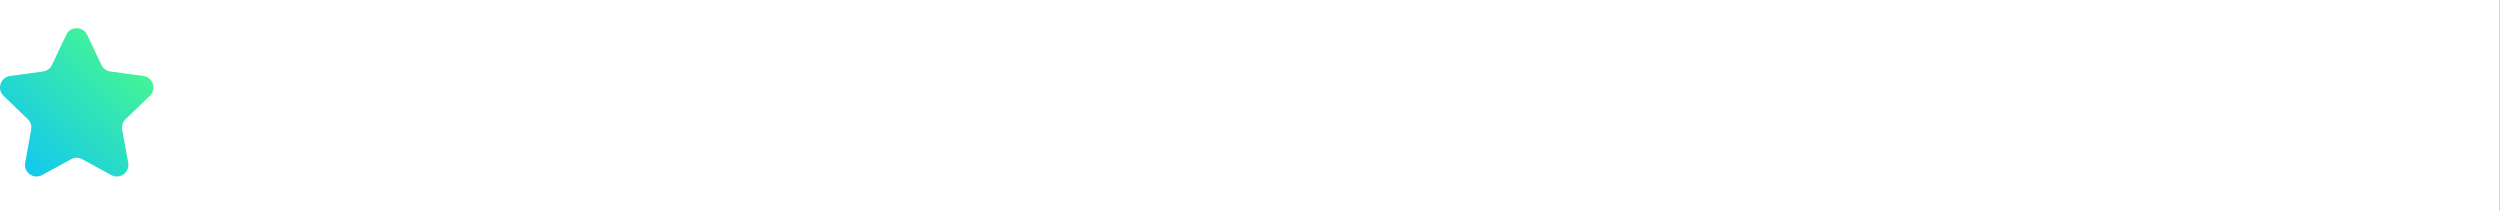 <?xml version="1.0" encoding="UTF-8" standalone="no"?> <svg xmlns="http://www.w3.org/2000/svg" xmlns:xlink="http://www.w3.org/1999/xlink" xmlns:serif="http://www.serif.com/" width="100%" height="100%" viewBox="0 0 2046 173" version="1.1" xml:space="preserve" style="fill-rule:evenodd;clip-rule:evenodd;stroke-linejoin:round;stroke-miterlimit:2;"><rect x="0" y="0" width="2046" height="173" fill="#333333" stroke="none"/><rect x="0" y="0" width="2045.83" height="172.917" style="fill:#fff;"></rect><path d="M54.2,28.499c3.426,-7.218 13.697,-7.218 17.123,0l11.712,24.677c1.372,2.891 4.112,4.895 7.283,5.326l26.995,3.675c7.842,1.068 10.998,10.709 5.306,16.207l-19.854,19.178c-2.276,2.198 -3.304,5.385 -2.743,8.498l4.904,27.209c1.412,7.835 -6.88,13.814 -13.867,9.999l-23.757,-12.969c-2.83,-1.545 -6.251,-1.545 -9.082,-0l-23.756,12.969c-6.987,3.815 -15.28,-2.165 -13.868,-9.999l4.905,-27.209c0.561,-3.113 -0.468,-6.3 -2.743,-8.498l-19.854,-19.178c-5.693,-5.498 -2.537,-15.139 5.305,-16.207l26.995,-3.675c3.172,-0.431 5.911,-2.435 7.284,-5.326l11.712,-24.677Z" style="fill:url(#_Linear1);fill-rule:nonzero;"></path><defs><linearGradient id="_Linear1" x1="0" y1="0" x2="1" y2="0" gradientUnits="userSpaceOnUse" gradientTransform="matrix(-121.295,125.451,-125.451,-121.295,125.523,23.086)"><stop offset="0" style="stop-color:#4fff80;stop-opacity:1"></stop><stop offset="1" style="stop-color:#0dc2fb;stop-opacity:1"></stop></linearGradient></defs></svg> 
